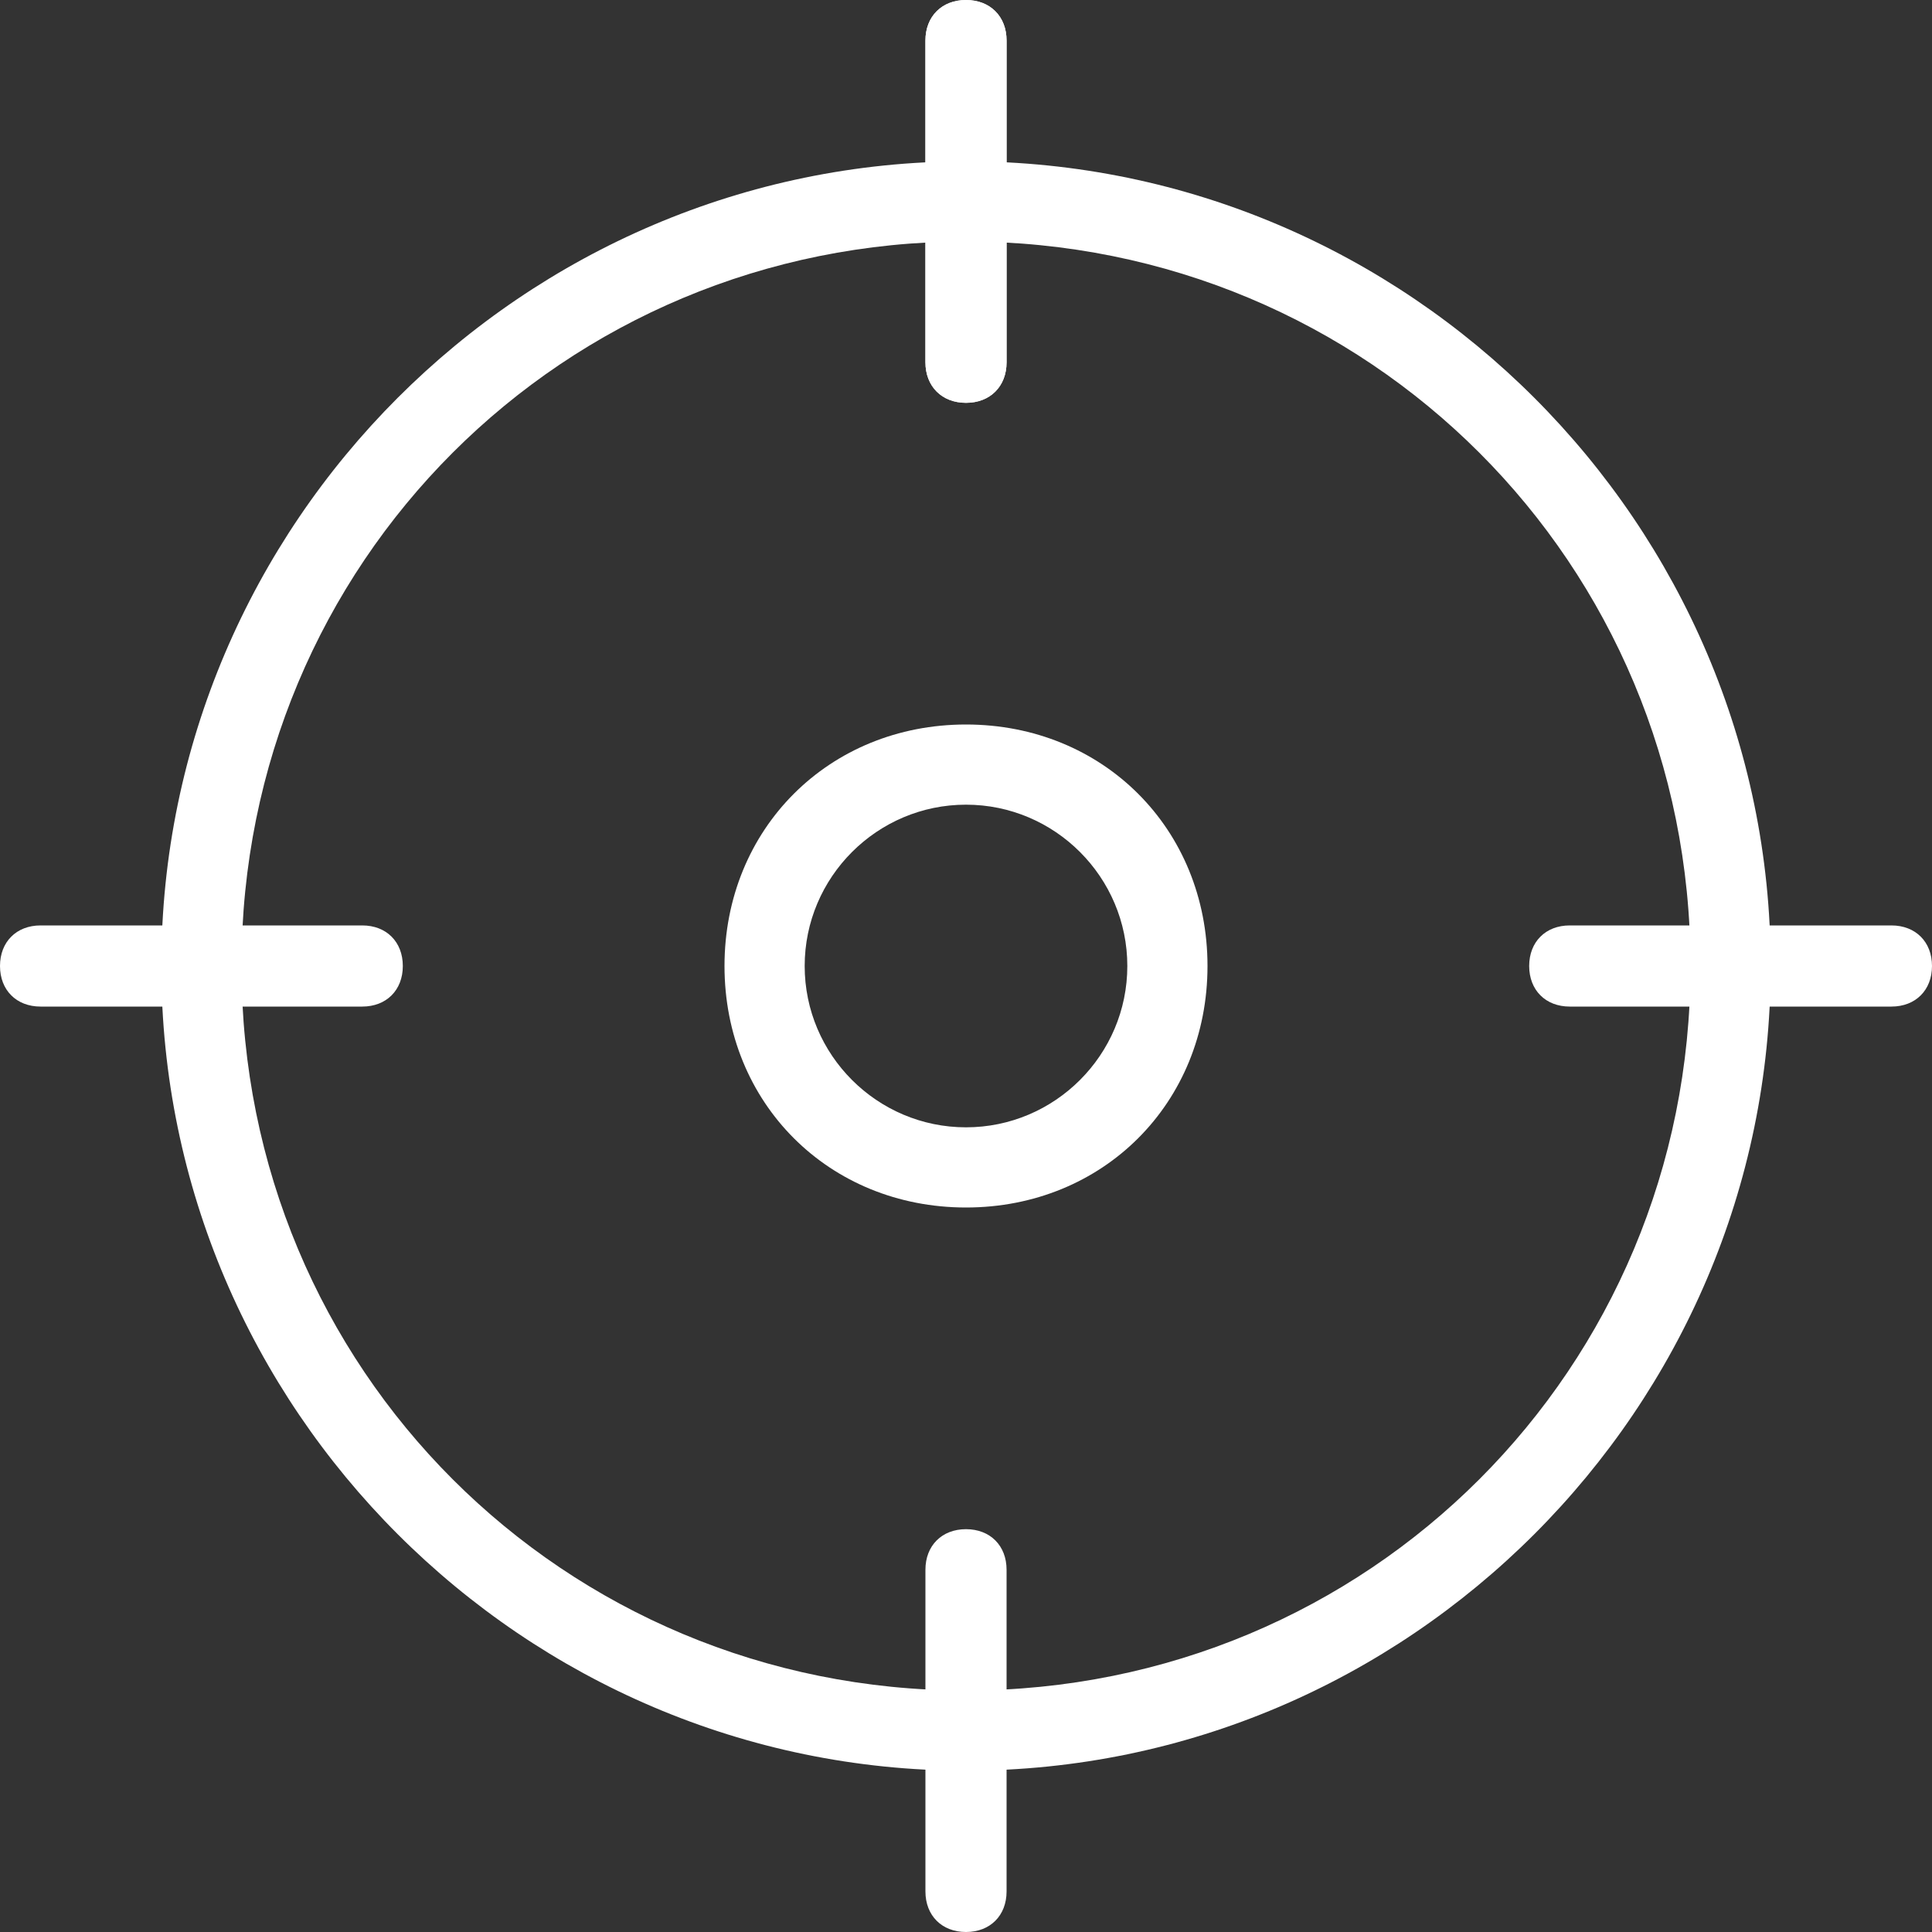 <?xml version="1.0" encoding="UTF-8"?>
<svg xmlns="http://www.w3.org/2000/svg" xmlns:xlink="http://www.w3.org/1999/xlink" id="Calque_1" version="1.1" viewBox="0 0 200 200">
  <rect x="0" y="0" width="200" height="200" fill="#333333" stroke="none"/>
  <defs>
    <style>
      .st0 {
        fill: #fff;
      }
    </style>
  </defs>
  <path class="st0" d="M100,183.3c-45.8,0-83.3-37.5-83.3-83.3S54.2,16.7,100,16.7s83.3,37.5,83.3,83.3-37.5,83.3-83.3,83.3ZM100,25c-41.7,0-75,33.3-75,75s33.3,75,75,75,75-33.3,75-75S141.7,25,100,25Z"></path>
  <path class="st0" d="M100,41.7c-2.5,0-4.2-1.7-4.2-4.2V4.2C95.8,1.7,97.5,0,100,0s4.2,1.7,4.2,4.2v33.3c0,2.5-1.7,4.2-4.2,4.2Z"></path>
  <path class="st0" d="M100,41.7c-2.5,0-4.2-1.7-4.2-4.2V4.2C95.8,1.7,97.5,0,100,0s4.2,1.7,4.2,4.2v33.3c0,2.5-1.7,4.2-4.2,4.2ZM195.8,104.2h-33.3c-2.5,0-4.2-1.7-4.2-4.2s1.7-4.2,4.2-4.2h33.3c2.5,0,4.2,1.7,4.2,4.2s-1.7,4.2-4.2,4.2ZM100,200c-2.5,0-4.2-1.7-4.2-4.2v-33.3c0-2.5,1.7-4.2,4.2-4.2s4.2,1.7,4.2,4.2v33.3c0,2.5-1.7,4.2-4.2,4.2ZM37.5,104.2H4.2C1.7,104.2,0,102.5,0,100s1.7-4.2,4.2-4.2h33.3c2.5,0,4.2,1.7,4.2,4.2s-1.7,4.2-4.2,4.2ZM100,125c-14.2,0-25-10.8-25-25s10.8-25,25-25,25,10.8,25,25-10.8,25-25,25ZM100,83.3c-9.2,0-16.7,7.5-16.7,16.7s7.5,16.7,16.7,16.7,16.7-7.5,16.7-16.7-7.5-16.7-16.7-16.7Z"></path>
</svg>
